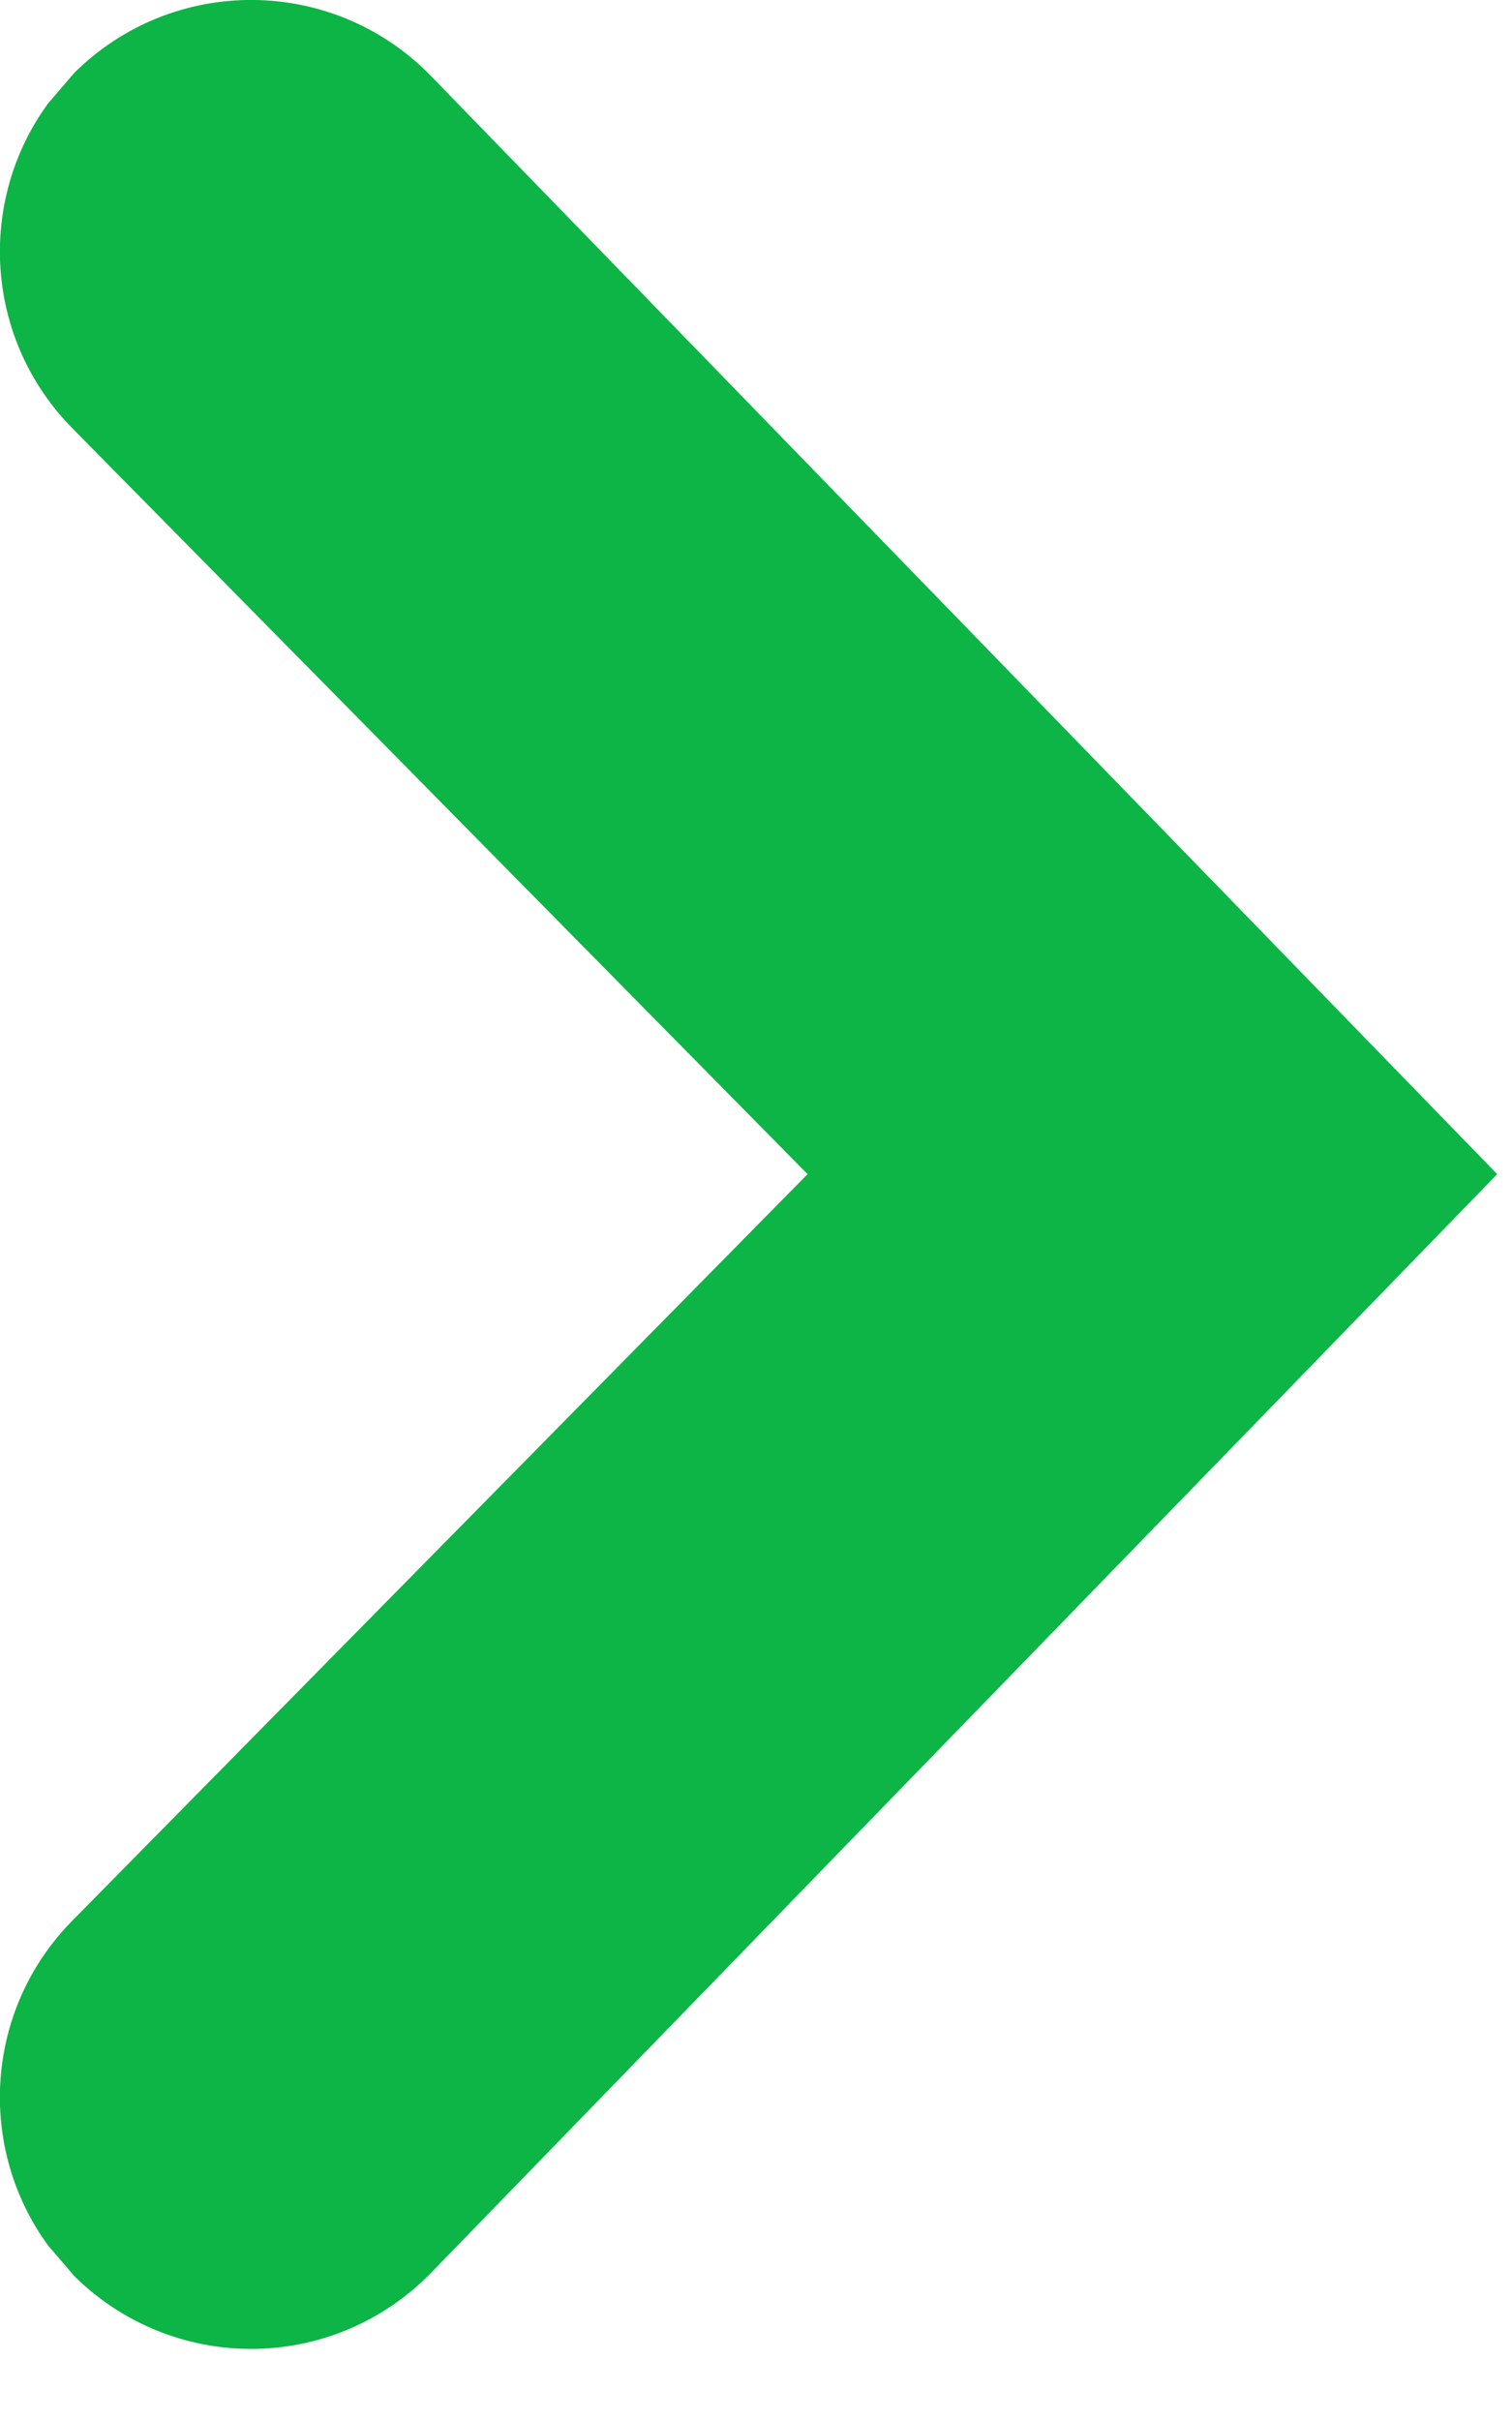 <?xml version="1.0" encoding="UTF-8"?>
<svg width="10px" height="16px" viewBox="0 0 10 16" version="1.1" xmlns="http://www.w3.org/2000/svg" xmlns:xlink="http://www.w3.org/1999/xlink">
    <!-- Generator: Sketch 63.1 (92452) - https://sketch.com -->
    <title>Icon</title>
    <desc>Created with Sketch.</desc>
    <g id="Symbols" stroke="none" stroke-width="1" fill="none" fill-rule="evenodd">
        <g id="Desktop/Cross-Content" transform="translate(-1114, -296)" fill="#0CB545" fill-rule="nonzero">
            <g id="Related-content" transform="translate(9, 0)">
                <g id="Related-news" transform="translate(878, 0)">
                    <g id="news-01-copy" transform="translate(0, 53)">
                        <g id="excerpt" transform="translate(11, 10)">
                            <path d="M223.058,233.496 L216,240.763 L223.059,248.035 C223.375,248.355 223.801,248.53 224.241,248.53 C224.675,248.53 225.094,248.361 225.409,248.05 L225.585,247.845 C226.056,247.198 226.004,246.288 225.425,245.7 L220.561,240.763 L225.424,235.831 C226.004,235.242 226.056,234.332 225.585,233.685 L225.409,233.48 C224.756,232.834 223.703,232.84 223.058,233.496 Z" id="Icon" transform="translate(220.951, 240.765) scale(-1, 1) translate(-220.951, -240.765) "></path>
                        </g>
                    </g>
                </g>
            </g>
        </g>
    </g>
</svg>